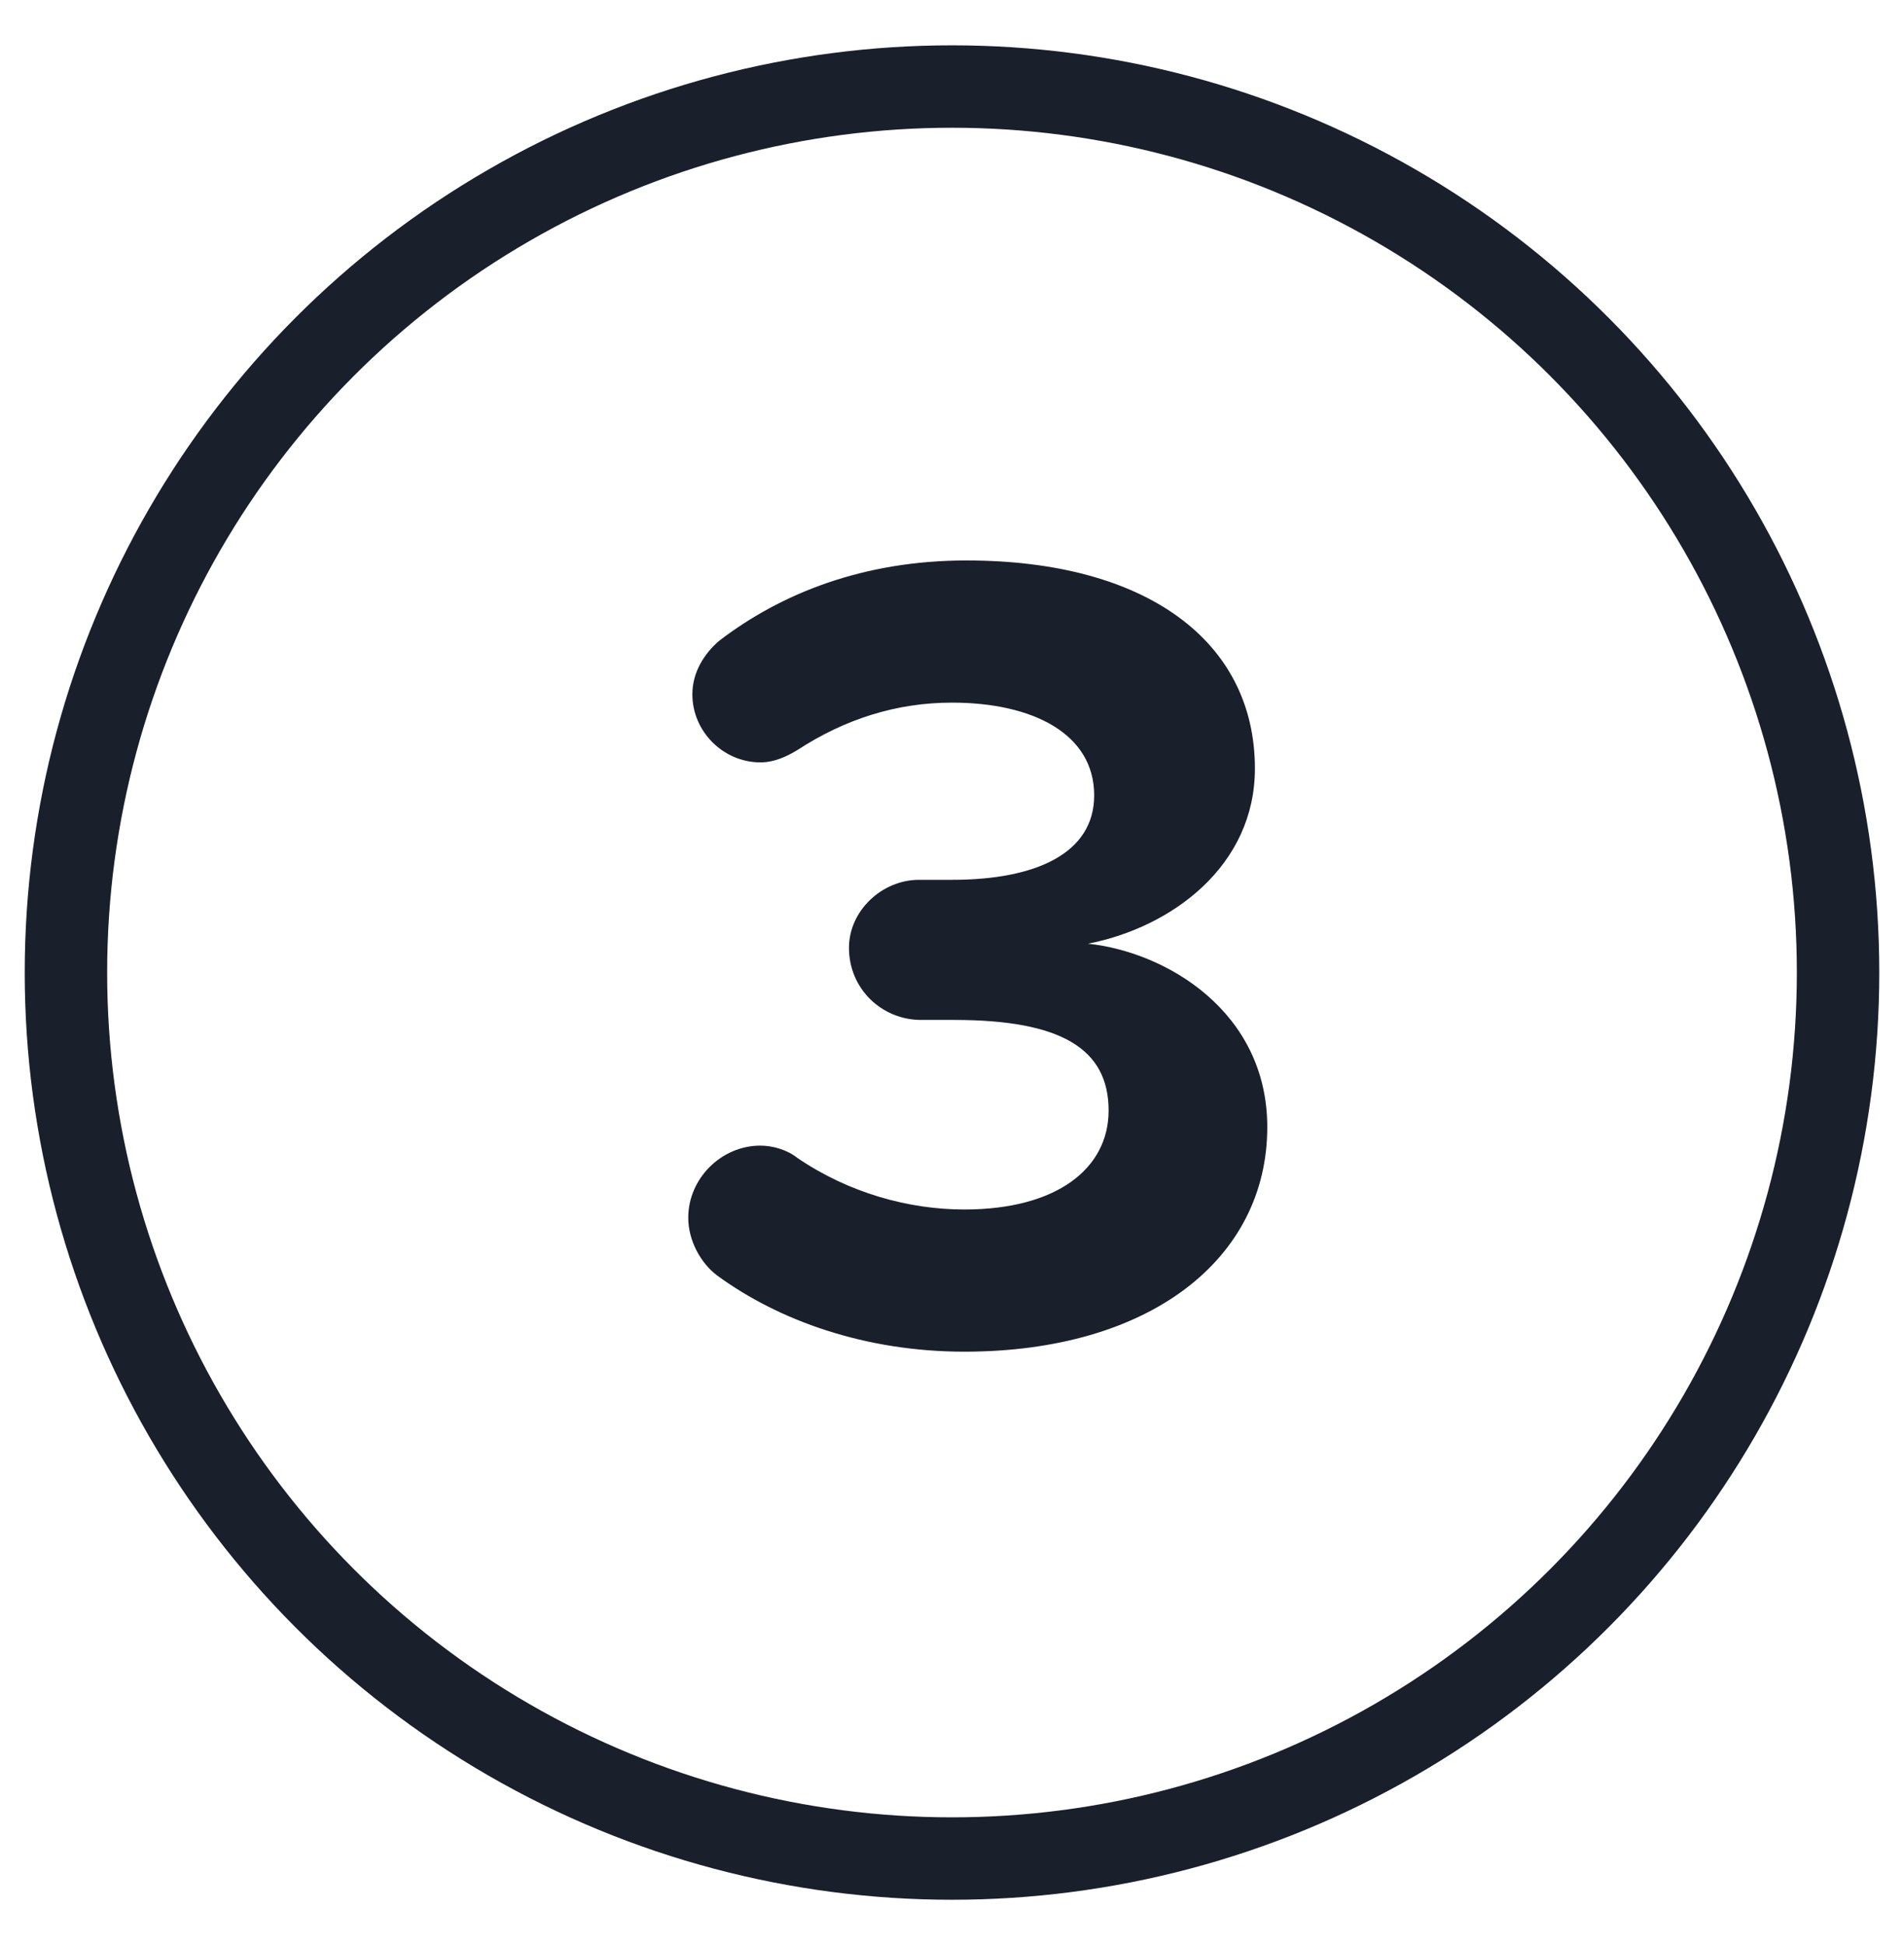 <?xml version="1.0" encoding="utf-8"?>
<!-- Generator: Adobe Illustrator 24.1.0, SVG Export Plug-In . SVG Version: 6.00 Build 0)  -->
<svg version="1.1" id="Layer_1" xmlns="http://www.w3.org/2000/svg" xmlns:xlink="http://www.w3.org/1999/xlink" x="0px" y="0px"
	 viewBox="0 0 92.4 94.4" style="enable-background:new 0 0 92.4 94.4;" xml:space="preserve">
<style type="text/css">
	.st0{fill:none;stroke:#19202B;stroke-width:4;stroke-miterlimit:10;}
	.st1{fill:#19202B;}
</style>
<g>
	<circle class="st0" cx="46.2" cy="47.2" r="43"/>
	<g>
		<path class="st1" d="M34.8,61.9c-0.8-0.6-1.4-1.7-1.4-2.8c0-1.9,1.6-3.5,3.5-3.5c0.6,0,1.3,0.2,1.8,0.6c2.5,1.7,5.4,2.5,8.1,2.5
			c4.5,0,7-2,7-4.8c0-3-2.3-4.4-7.5-4.4h-1.6c-1.9,0-3.5-1.5-3.5-3.5c0-1.8,1.6-3.3,3.4-3.3h1.6c4.1,0,6.9-1.3,6.9-4.1
			c0-3-3-4.5-6.9-4.5c-2.7,0-5.2,0.8-7.5,2.3c-0.5,0.3-1.1,0.6-1.8,0.6c-1.8,0-3.3-1.5-3.3-3.3c0-1.1,0.6-2,1.3-2.6
			c3-2.3,7-3.9,12-3.9c8.7,0,14,3.9,14,10.1c0,4.7-4,7.7-8.1,8.5c3.8,0.4,8.7,3.3,8.7,8.9c0,6.4-5.7,10.9-14.7,10.9
			C42,65.6,37.8,64.1,34.8,61.9z"/>
	</g>
</g>
</svg>
